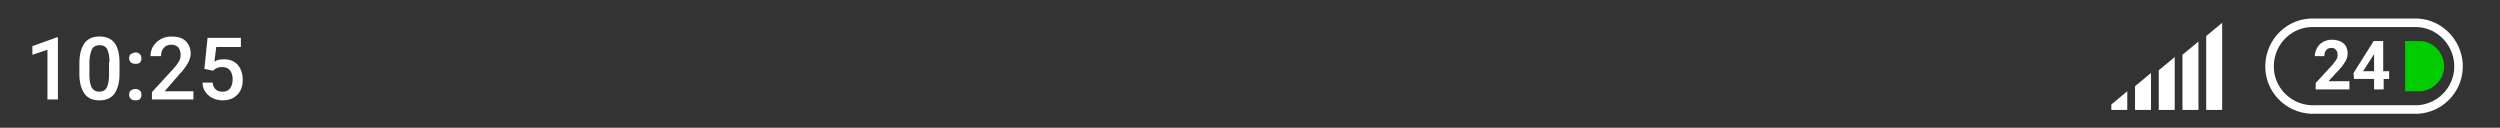 <?xml version="1.0" encoding="utf-8"?>
<!-- Generator: Adobe Illustrator 24.3.0, SVG Export Plug-In . SVG Version: 6.00 Build 0)  -->
<svg version="1.1" id="Vrstva_1" xmlns="http://www.w3.org/2000/svg" xmlns:xlink="http://www.w3.org/1999/xlink" x="0px" y="0px"
	 viewBox="0 0 548 28" style="enable-background:new 0 0 548 28;" xml:space="preserve">
<rect x="0" y="0" width="548" height="28" fill="#333333" stroke="none"/>
<style type="text/css">
	.st0{fill:none;stroke:#FFFFFF;stroke-width:1.87;stroke-miterlimit:10;}
	.st1{fill-rule:evenodd;clip-rule:evenodd;fill:#FFFFFF;}
	.st2{fill-rule:evenodd;clip-rule:evenodd;fill:#00CC00;}
	.st3{enable-background:new    ;}
	.st4{fill:#FFFFFF;}
	.st5{fill:none;}
</style>
<g id="Vrstva_2_1_">
	<g id="mockup">
		<g id="Group_296">
			<path id="Union_1" class="st0" d="M507.6,5H530c5.2,0.3,9.2,4.9,8.9,10.1c-0.3,4.8-4.1,8.6-8.9,8.9h-22.4
				c-5.2,0.3-9.8-3.6-10.1-8.9c-0.3-5.2,3.6-9.8,8.9-10.1C506.8,5,507.2,5,507.6,5z"/>
			<path id="Path_96" class="st1" d="M478.4,24.1h3.5v-15l-3.5,2.9V24.1z"/>
			<path id="Path_97" class="st1" d="M473.2,24.1h3.5V12.5l-3.5,2.9V24.1z"/>
			<path id="Path_98" class="st1" d="M468,24.1h3.5V16l-3.5,2.9V24.1z"/>
			<path id="Path_99" class="st1" d="M462.8,24.1h3.5V20l-3.5,2.9V24.1z"/>
			<path id="Path_100" class="st1" d="M483.6,24.1h3.5V5l-3.5,2.9V24.1z"/>
			<path id="Path_101" class="st2" d="M527.2,9h3.7c3,0.4,5.2,3.2,4.8,6.2c-0.3,2.5-2.3,4.4-4.8,4.8h-3.7V9z"/>
			<g id="_24">
				<g class="st3">
					<path class="st4" d="M514.9,19.6h-7.3v-1.4l3.4-3.7c0.5-0.5,0.8-1,1.1-1.4s0.3-0.8,0.3-1.1c0-0.5-0.1-0.8-0.4-1.1
						c-0.2-0.3-0.6-0.4-1-0.4c-0.5,0-0.9,0.2-1.1,0.5c-0.3,0.3-0.4,0.8-0.4,1.3h-2.1c0-0.6,0.2-1.2,0.5-1.8c0.3-0.5,0.7-1,1.3-1.3
						s1.2-0.5,1.9-0.5c1.1,0,2,0.3,2.6,0.8c0.6,0.5,0.9,1.3,0.9,2.2c0,0.5-0.1,1.1-0.4,1.6c-0.3,0.5-0.7,1.2-1.4,1.9l-2.4,2.6h4.6
						V19.6z"/>
					<path class="st4" d="M522.5,15.6h1.2v1.7h-1.2v2.3h-2.1v-2.3H516l-0.1-1.3l4.4-7h2.1V15.6z M518,15.6h2.4v-3.8l-0.1,0.2
						L518,15.6z"/>
				</g>
			</g>
		</g>
		<rect y="0" class="st5" width="548" height="28"/>
		<g id="_10:25">
			<g class="st3">
				<path class="st4" d="M12.7,21.8h-2.3V10.9l-3.3,1.1v-1.9l5.3-1.9h0.3V21.8z"/>
				<path class="st4" d="M26.2,16.1c0,2-0.4,3.4-1.1,4.4c-0.7,1-1.8,1.5-3.3,1.5c-1.5,0-2.6-0.5-3.3-1.5c-0.7-1-1.1-2.4-1.1-4.3
					v-2.3c0-2,0.4-3.4,1.1-4.4c0.7-1,1.8-1.5,3.3-1.5c1.5,0,2.6,0.5,3.3,1.4s1.1,2.4,1.1,4.3V16.1z M24,13.6c0-1.3-0.2-2.2-0.5-2.8
					c-0.3-0.6-0.9-0.9-1.7-0.9c-0.7,0-1.3,0.3-1.6,0.8c-0.3,0.6-0.5,1.4-0.6,2.6v3.1c0,1.3,0.2,2.2,0.5,2.8c0.4,0.6,0.9,0.9,1.7,0.9
					c0.7,0,1.3-0.3,1.6-0.9c0.3-0.6,0.5-1.5,0.5-2.7V13.6z"/>
				<path class="st4" d="M29.7,11.5c0.4,0,0.7,0.1,1,0.4c0.2,0.2,0.3,0.5,0.3,0.9c0,0.4-0.1,0.6-0.3,0.9c-0.2,0.2-0.6,0.3-1,0.3
					c-0.4,0-0.7-0.1-1-0.3c-0.2-0.2-0.4-0.5-0.4-0.9c0-0.4,0.1-0.7,0.3-0.9C29,11.7,29.3,11.5,29.7,11.5z M29.7,19.5
					c0.4,0,0.7,0.1,1,0.4c0.2,0.2,0.3,0.5,0.3,0.9c0,0.4-0.1,0.6-0.3,0.9c-0.2,0.2-0.6,0.3-1,0.3c-0.4,0-0.7-0.1-1-0.3
					c-0.2-0.2-0.4-0.5-0.4-0.9c0-0.4,0.1-0.7,0.3-0.9C29,19.6,29.3,19.5,29.7,19.5z"/>
				<path class="st4" d="M42.4,21.8h-9.1v-1.6l4.5-4.9c0.7-0.7,1.1-1.3,1.4-1.8c0.3-0.5,0.4-1,0.4-1.5c0-0.6-0.2-1.2-0.5-1.6
					c-0.4-0.4-0.9-0.6-1.5-0.6c-0.7,0-1.3,0.2-1.7,0.7c-0.4,0.4-0.6,1.1-0.6,1.8H33c0-0.8,0.2-1.6,0.6-2.2C34,9.5,34.5,9,35.2,8.6
					c0.7-0.4,1.5-0.6,2.4-0.6c1.3,0,2.4,0.3,3.1,1s1.1,1.6,1.1,2.7c0,0.7-0.2,1.4-0.6,2.1c-0.4,0.7-1,1.6-1.9,2.5L36.1,20h6.3V21.8z
					"/>
				<path class="st4" d="M44.8,15.1l0.7-6.8h7.3v2h-5.4L47,13.5c0.6-0.4,1.3-0.5,2.1-0.5c1.3,0,2.3,0.4,3,1.2
					c0.7,0.8,1.1,1.9,1.1,3.3c0,1.4-0.4,2.5-1.2,3.3S50.1,22,48.8,22c-1.2,0-2.3-0.4-3.1-1.1c-0.8-0.7-1.3-1.6-1.3-2.8h2.2
					c0.1,0.7,0.3,1.2,0.7,1.5c0.4,0.4,0.9,0.5,1.5,0.5c0.7,0,1.2-0.2,1.6-0.7c0.4-0.5,0.6-1.2,0.6-2c0-0.8-0.2-1.5-0.6-2
					c-0.4-0.5-1-0.7-1.8-0.7c-0.4,0-0.8,0.1-1,0.2c-0.3,0.1-0.6,0.3-0.9,0.6L44.8,15.1z"/>
			</g>
		</g>
	</g>
</g>
</svg>
